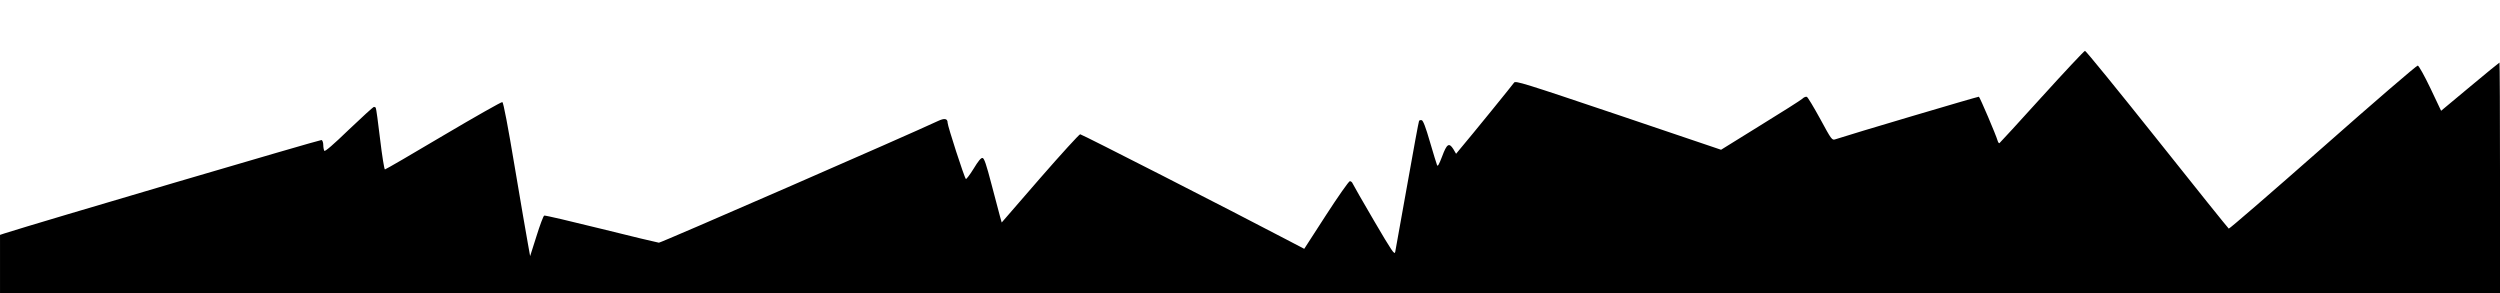 <?xml version="1.0" standalone="no"?>
<!DOCTYPE svg PUBLIC "-//W3C//DTD SVG 20010904//EN"
 "http://www.w3.org/TR/2001/REC-SVG-20010904/DTD/svg10.dtd">
<svg xmlns="http://www.w3.org/2000/svg"  version="1.0" 
 width="1918pt" height="225pt" viewBox="0 0 1918 225"
 preserveAspectRatio="xMidYMid meet">

<g transform="translate(0,225) scale(0.1,-0.1)"
fill="#000000" stroke="none">
<path d="M15666 1508 c-176 -194 -322 -354 -326 -356 -4 -2 -10 5 -13 15 -14
49 -138 338 -145 341 -6 2 -995 -291 -1102 -327 -25 -8 -29 -3 -115 156 -50
91 -96 168 -103 170 -7 3 -23 -3 -35 -15 -12 -11 -157 -103 -323 -205 l-300
-186 -789 267 c-727 245 -789 264 -799 248 -9 -14 -318 -395 -422 -518 l-23
-28 -21 36 c-33 52 -50 41 -86 -56 -24 -63 -34 -80 -39 -67 -4 10 -29 91 -55
180 -32 111 -52 163 -63 165 -8 2 -17 -1 -20 -5 -3 -5 -44 -227 -91 -493 -48
-267 -89 -498 -92 -513 -5 -25 -24 3 -163 240 -87 148 -160 277 -164 286 -3 9
-13 17 -21 17 -8 0 -90 -117 -182 -259 l-168 -260 -130 68 c-442 232 -1577
811 -1589 811 -7 0 -146 -152 -308 -338 l-294 -339 -13 46 c-7 25 -36 136 -65
246 -40 153 -56 201 -69 203 -12 2 -32 -22 -69 -83 -29 -47 -56 -82 -59 -78
-13 14 -140 407 -140 431 0 33 -24 37 -73 14 -225 -106 -2127 -935 -2142 -934
-11 1 -211 49 -444 107 -234 58 -430 104 -436 101 -6 -2 -33 -73 -59 -157
l-49 -154 -17 95 c-10 52 -55 317 -101 589 -52 312 -87 495 -95 498 -7 2 -210
-113 -452 -256 -242 -144 -444 -261 -449 -261 -5 0 -22 105 -37 232 -15 128
-30 236 -33 240 -2 5 -9 8 -14 8 -6 0 -92 -79 -192 -174 -120 -116 -184 -171
-189 -163 -4 7 -8 27 -8 45 0 18 -6 35 -13 38 -10 3 -2175 -634 -2434 -717
l-33 -11 0 -224 0 -224 9590 0 9590 0 0 885 c0 487 -2 885 -4 885 -2 0 -104
-83 -226 -185 l-222 -185 -82 173 c-45 94 -89 173 -97 174 -7 2 -335 -280
-728 -627 -393 -346 -718 -627 -722 -624 -4 2 -252 310 -549 684 -298 374
-547 680 -554 680 -6 0 -155 -159 -330 -352z"/>
</g>
</svg>
